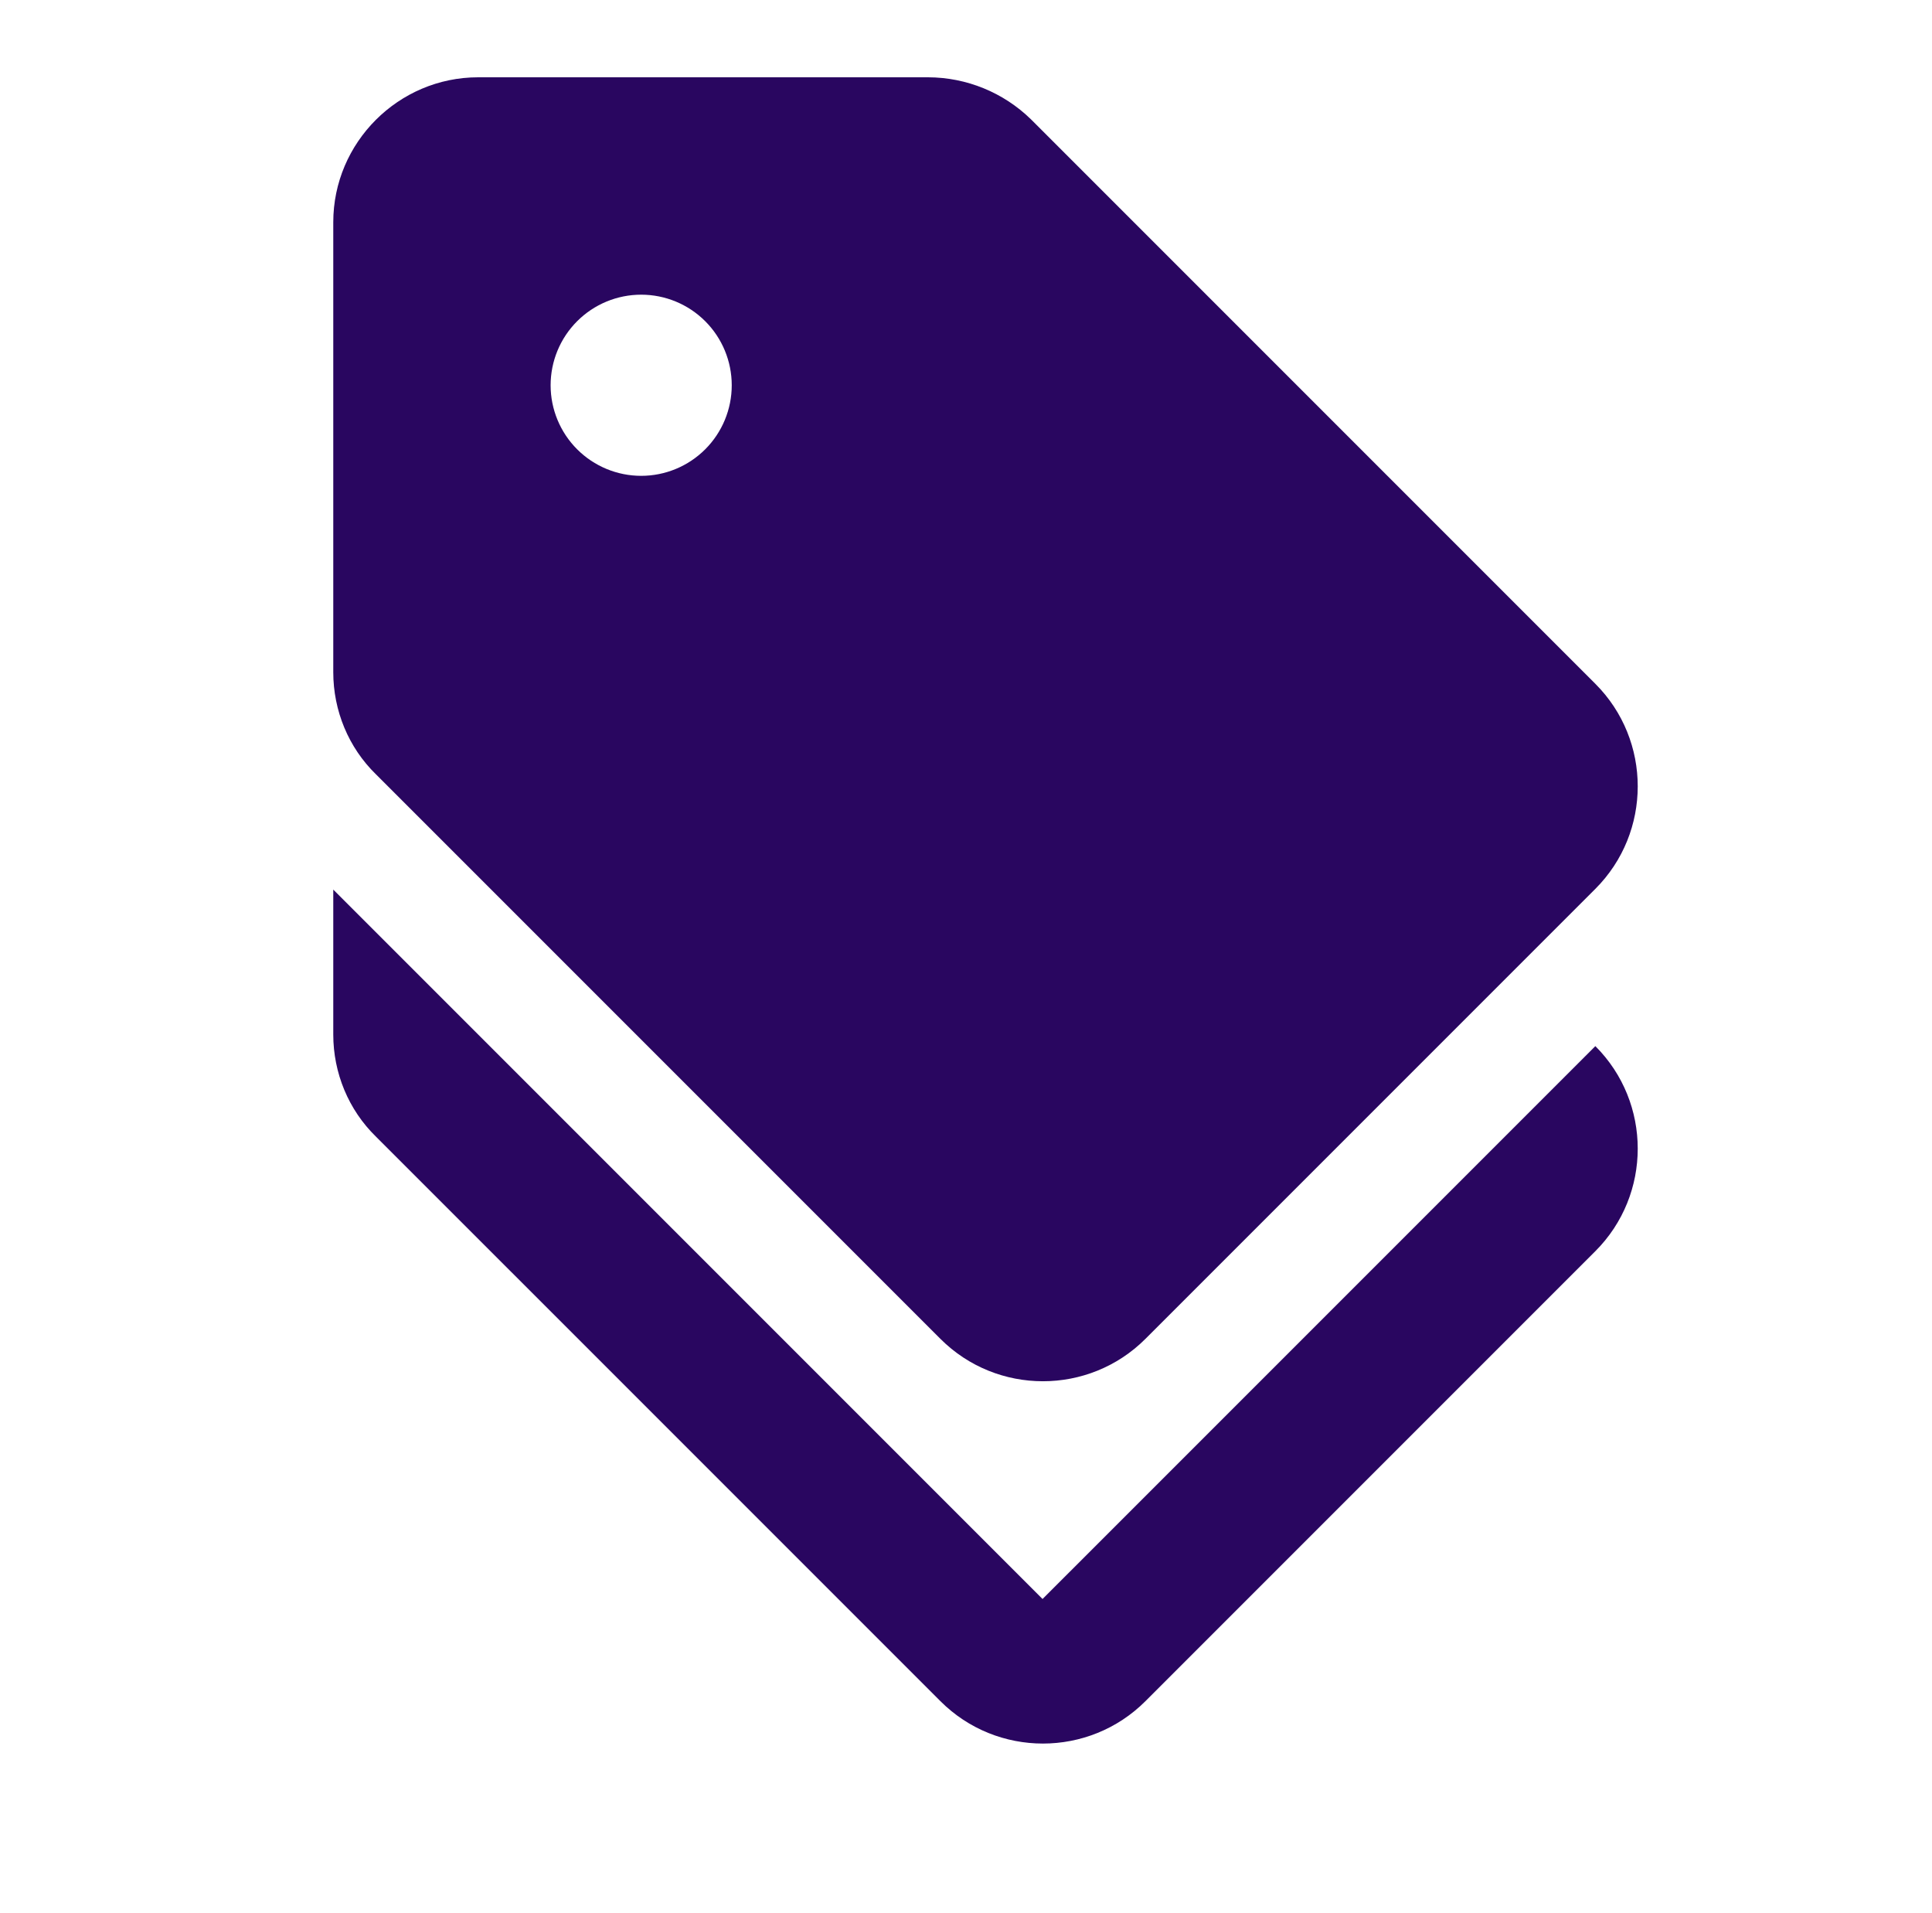 <svg width="100" height="99" viewBox="0 0 100 99" fill="none" xmlns="http://www.w3.org/2000/svg">
<path d="M53.962 82.75L17.25 46.038V53.538C17.25 55.525 18.038 57.438 19.462 58.825L48.675 88.037C51.6 90.963 56.362 90.963 59.288 88.037L82.575 64.75C85.5 61.825 85.5 57.062 82.575 54.138L53.962 82.75Z" fill="#290660"/>
<path d="M48.675 69.287C51.6 72.213 56.362 72.213 59.288 69.287L82.575 46C85.5 43.075 85.5 38.312 82.575 35.388L53.362 6.175C51.938 4.785 50.028 4.005 48.038 4L24.75 4C20.625 4 17.25 7.375 17.25 11.5V34.788C17.25 36.775 18.038 38.688 19.462 40.075L48.675 69.287ZM33.188 15.25C34.431 15.25 35.623 15.744 36.502 16.623C37.381 17.502 37.875 18.694 37.875 19.938C37.875 21.181 37.381 22.373 36.502 23.252C35.623 24.131 34.431 24.625 33.188 24.625C31.944 24.625 30.752 24.131 29.873 23.252C28.994 22.373 28.5 21.181 28.5 19.938C28.5 18.694 28.994 17.502 29.873 16.623C30.752 15.744 31.944 15.25 33.188 15.25Z" fill="#290660"/>
</svg>
